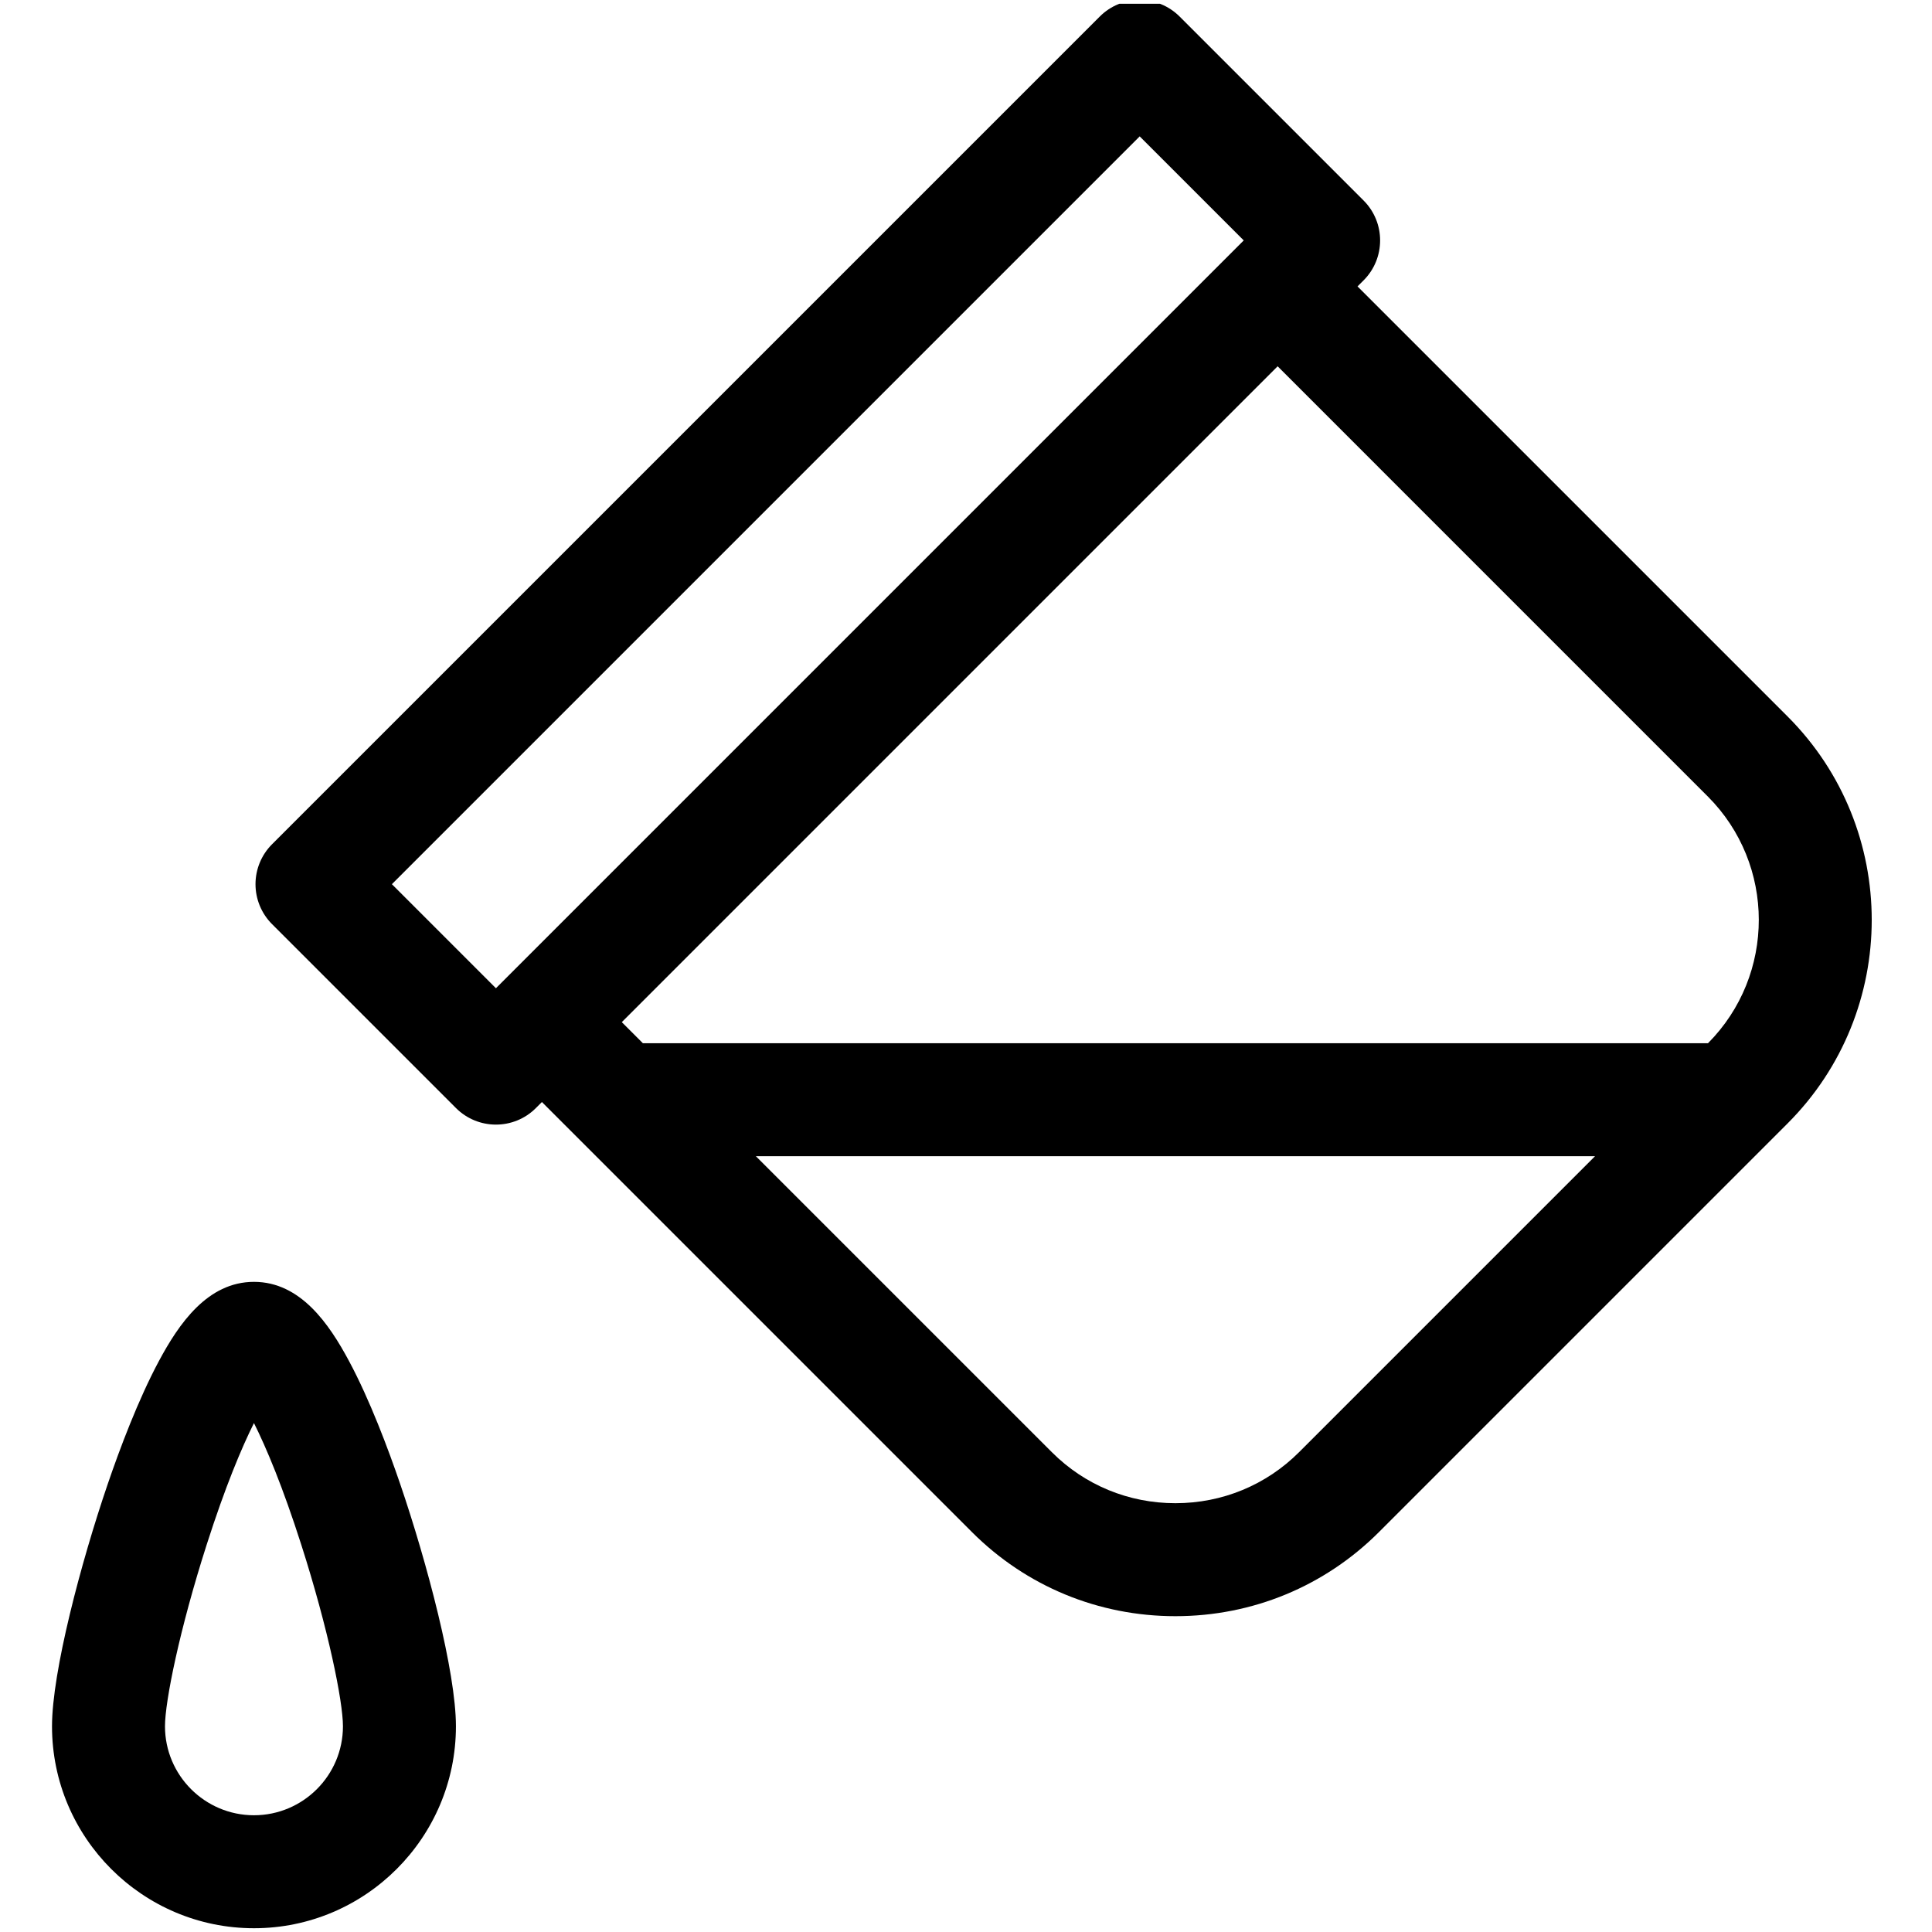 <svg width="512" height="512" viewBox="0 0 512 512" fill="none" xmlns="http://www.w3.org/2000/svg">
<rect width="512" height="512" fill="white"/>
<g clip-path="url(#clip0)">
<path d="M67.711 234.321C67.711 230.348 69.29 226.539 72.097 223.732L291.445 4.388C297.289 -1.46 306.767 -1.46 312.615 4.388L361.359 53.129C367.207 58.976 367.207 68.454 361.359 74.302L359.757 75.9L473.741 189.884C503.468 219.611 503.456 267.993 473.714 297.736L365.449 406.004C351.075 420.379 331.921 428.301 311.519 428.305H311.496C291.102 428.305 271.96 420.394 257.593 406.032L143.613 292.048L142.011 293.65C139.091 296.574 135.259 298.032 131.426 298.032C127.598 298.032 123.765 296.57 120.841 293.65L72.097 244.906C69.29 242.099 67.711 238.29 67.711 234.321V234.321ZM278.767 384.858C287.476 393.568 299.098 398.363 311.496 398.363C311.5 398.363 311.507 398.363 311.511 398.363C323.917 398.359 335.554 393.556 344.275 384.831L422.704 306.402H200.307L278.767 384.858ZM170.366 276.461H452.642C470.606 258.383 470.587 229.073 452.567 211.054L338.587 97.074L164.783 270.878L170.366 276.461ZM131.426 261.892L329.601 63.713L302.03 36.142L103.855 234.317L131.426 261.892Z" fill="black"/>
<path d="M28.561 393.252C31.692 384.087 36.589 370.991 42.125 360.667C47.357 350.909 54.951 339.705 67.302 339.705C79.657 339.705 87.247 350.909 92.483 360.671C98.019 370.991 102.916 384.087 106.046 393.252C113.165 414.09 120.826 443.077 120.826 457.478C120.826 486.991 96.815 511.002 67.306 511.002C37.793 511.002 13.782 486.991 13.782 457.478C13.782 443.077 21.442 414.09 28.561 393.252V393.252ZM67.306 481.061C80.308 481.061 90.885 470.484 90.885 457.478C90.885 450.866 87.013 431.755 79.836 409.353C74.897 393.927 70.561 383.634 67.302 377.127C64.047 383.634 59.711 393.927 54.772 409.353C47.594 431.755 43.723 450.866 43.723 457.478C43.723 470.484 54.3 481.061 67.306 481.061Z" fill="black"/>
</g>
<defs>
<clipPath id="clip0">
<rect width="511" height="511" fill="white" transform="matrix(-1 0 0 1 511 1)"/>
</clipPath>
</defs>
</svg>
